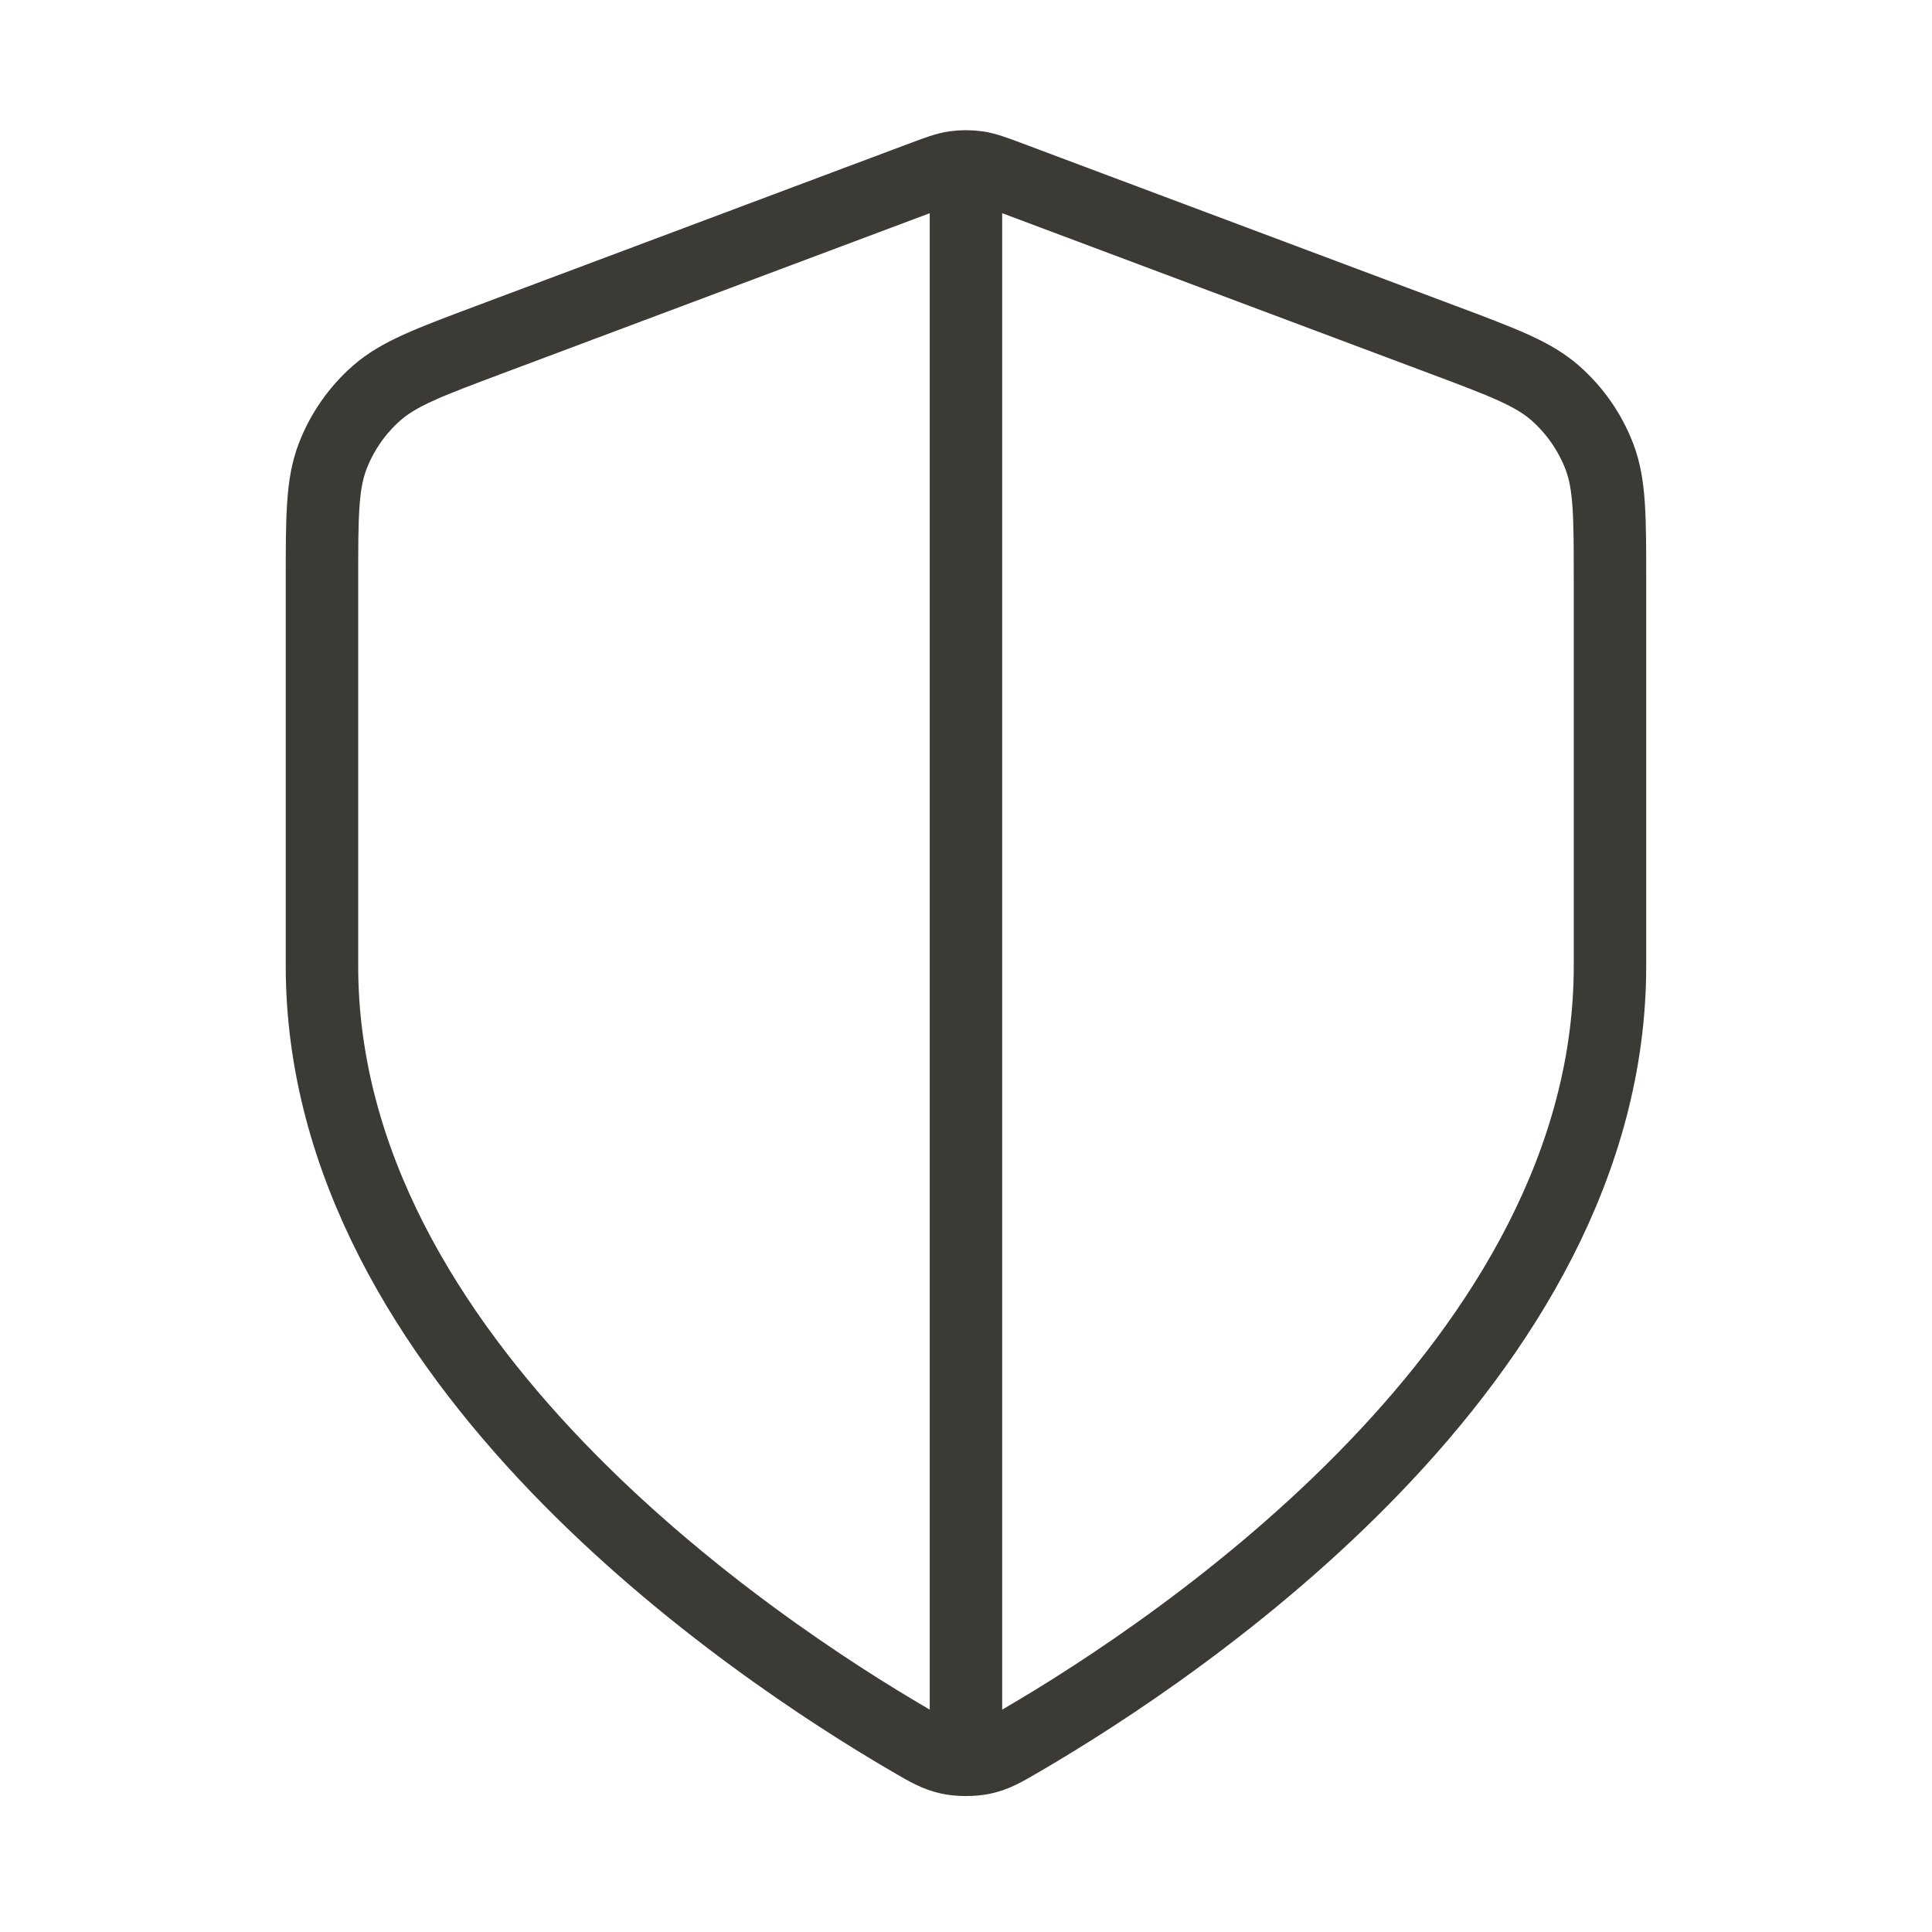 <svg width="40" height="40" viewBox="0 0 40 40" fill="none" xmlns="http://www.w3.org/2000/svg">
<path d="M19.999 4.165V35.832M33.333 19.999C33.333 28.179 24.409 34.129 21.163 36.023C20.794 36.239 20.609 36.346 20.349 36.402C20.147 36.446 19.852 36.446 19.65 36.402C19.39 36.346 19.205 36.239 18.836 36.023C15.589 34.129 6.666 28.179 6.666 19.999V12.028C6.666 10.695 6.666 10.029 6.884 9.456C7.076 8.951 7.389 8.499 7.795 8.141C8.255 7.736 8.879 7.502 10.127 7.034L19.063 3.683C19.41 3.553 19.583 3.488 19.761 3.462C19.919 3.44 20.08 3.44 20.238 3.462C20.416 3.488 20.589 3.553 20.936 3.683L29.872 7.034C31.12 7.502 31.744 7.736 32.203 8.141C32.609 8.499 32.922 8.951 33.115 9.456C33.333 10.029 33.333 10.695 33.333 12.028V19.999Z" stroke="#3C3A35" stroke-width="1.5" stroke-linecap="round" stroke-linejoin="round"/>
</svg>
